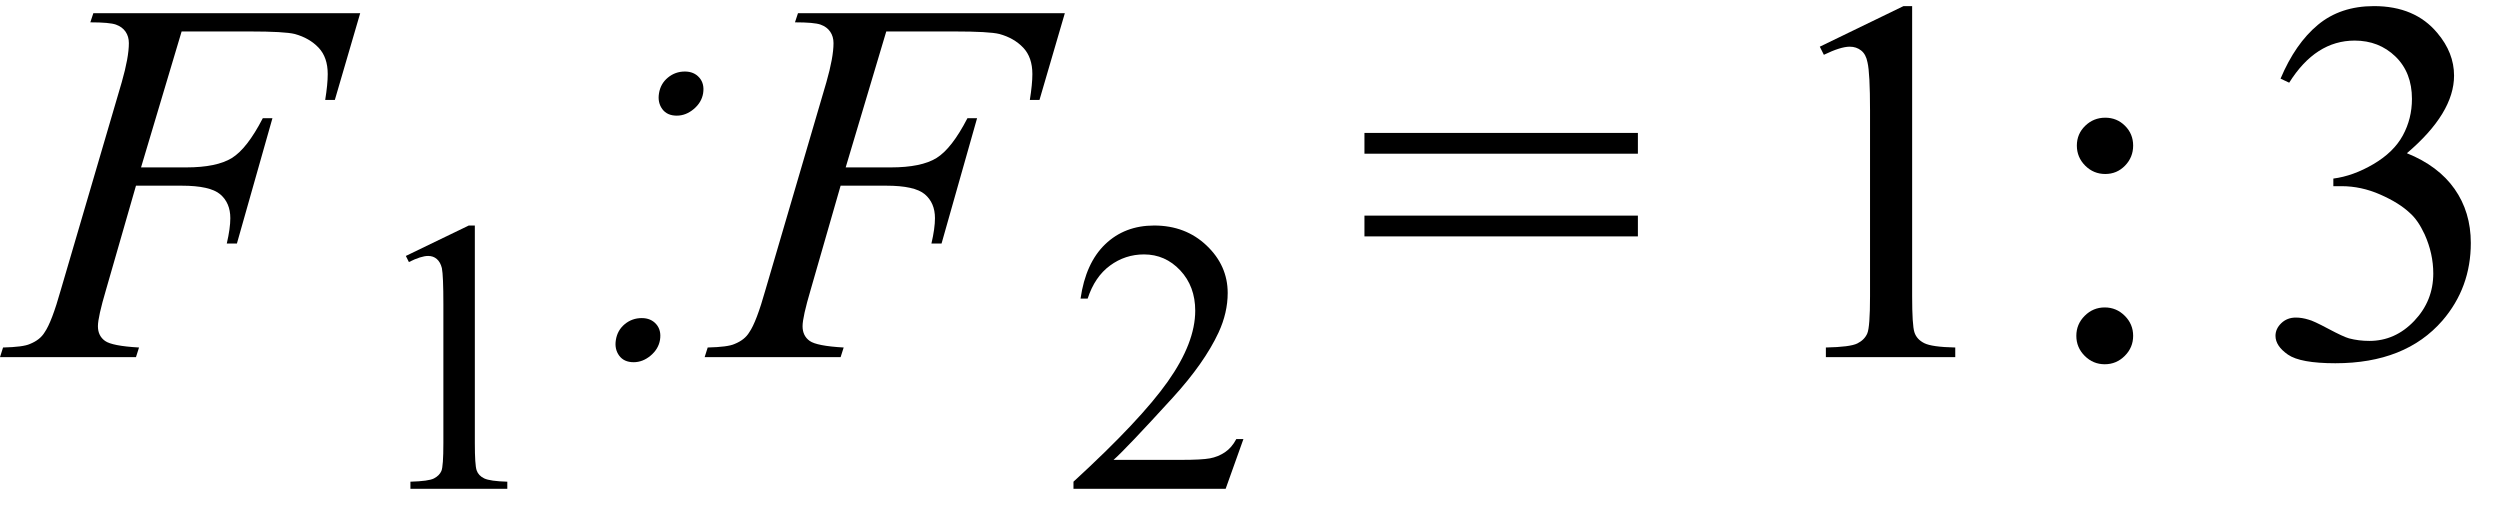 <svg xmlns="http://www.w3.org/2000/svg" xmlns:xlink="http://www.w3.org/1999/xlink" stroke-dasharray="none" shape-rendering="auto" font-family="'Dialog'" width="77" text-rendering="auto" fill-opacity="1" contentScriptType="text/ecmascript" color-interpolation="auto" color-rendering="auto" preserveAspectRatio="xMidYMid meet" font-size="12" fill="black" stroke="black" image-rendering="auto" stroke-miterlimit="10" zoomAndPan="magnify" version="1.0" stroke-linecap="square" stroke-linejoin="miter" contentStyleType="text/css" font-style="normal" height="16" stroke-width="1" stroke-dashoffset="0" font-weight="normal" stroke-opacity="1"><defs id="genericDefs"/><g><g text-rendering="optimizeLegibility" transform="translate(0.391,11)" color-rendering="optimizeQuality" color-interpolation="linearRGB" image-rendering="optimizeQuality"><path d="M5.203 -10.031 L3.953 -5.844 L5.344 -5.844 Q6.281 -5.844 6.75 -6.133 Q7.219 -6.422 7.703 -7.359 L8 -7.359 L6.906 -3.5 L6.594 -3.5 Q6.703 -3.969 6.703 -4.281 Q6.703 -4.75 6.391 -5.016 Q6.078 -5.281 5.203 -5.281 L3.797 -5.281 L2.875 -2.078 Q2.625 -1.234 2.625 -0.953 Q2.625 -0.656 2.844 -0.5 Q3.062 -0.344 3.891 -0.297 L3.797 0 L-0.391 0 L-0.297 -0.297 Q0.328 -0.312 0.531 -0.406 Q0.844 -0.531 0.984 -0.766 Q1.203 -1.078 1.484 -2.078 L3.359 -8.469 Q3.578 -9.234 3.578 -9.672 Q3.578 -9.875 3.477 -10.023 Q3.375 -10.172 3.18 -10.242 Q2.984 -10.312 2.391 -10.312 L2.484 -10.594 L10.703 -10.594 L9.922 -7.922 L9.625 -7.922 Q9.703 -8.406 9.703 -8.719 Q9.703 -9.234 9.422 -9.531 Q9.141 -9.828 8.688 -9.953 Q8.375 -10.031 7.297 -10.031 L5.203 -10.031 Z" stroke="none"/></g><g text-rendering="optimizeLegibility" transform="translate(11.094,15.055)" color-rendering="optimizeQuality" color-interpolation="linearRGB" image-rendering="optimizeQuality"><path d="M1.406 -7.172 L3.344 -8.109 L3.531 -8.109 L3.531 -1.406 Q3.531 -0.734 3.586 -0.57 Q3.641 -0.406 3.82 -0.32 Q4 -0.234 4.531 -0.219 L4.531 0 L1.547 0 L1.547 -0.219 Q2.109 -0.234 2.273 -0.32 Q2.438 -0.406 2.5 -0.547 Q2.562 -0.688 2.562 -1.406 L2.562 -5.688 Q2.562 -6.562 2.516 -6.797 Q2.469 -6.984 2.359 -7.078 Q2.25 -7.172 2.094 -7.172 Q1.875 -7.172 1.5 -6.984 L1.406 -7.172 Z" stroke="none"/></g><g text-rendering="optimizeLegibility" transform="translate(15.625,11)" color-rendering="optimizeQuality" color-interpolation="linearRGB" image-rendering="optimizeQuality"><path d="M5.219 -7.438 Q4.922 -7.438 4.773 -7.641 Q4.625 -7.844 4.672 -8.125 Q4.719 -8.422 4.945 -8.609 Q5.172 -8.797 5.469 -8.797 Q5.75 -8.797 5.914 -8.609 Q6.078 -8.422 6.031 -8.125 Q5.984 -7.844 5.742 -7.641 Q5.5 -7.438 5.219 -7.438 ZM3.891 0.156 Q3.594 0.156 3.445 -0.047 Q3.297 -0.25 3.344 -0.531 Q3.391 -0.828 3.617 -1.016 Q3.844 -1.203 4.141 -1.203 Q4.422 -1.203 4.586 -1.016 Q4.75 -0.828 4.703 -0.531 Q4.656 -0.25 4.414 -0.047 Q4.172 0.156 3.891 0.156 Z" stroke="none"/></g><g text-rendering="optimizeLegibility" transform="translate(22.094,11)" color-rendering="optimizeQuality" color-interpolation="linearRGB" image-rendering="optimizeQuality"><path d="M5.203 -10.031 L3.953 -5.844 L5.344 -5.844 Q6.281 -5.844 6.75 -6.133 Q7.219 -6.422 7.703 -7.359 L8 -7.359 L6.906 -3.5 L6.594 -3.5 Q6.703 -3.969 6.703 -4.281 Q6.703 -4.75 6.391 -5.016 Q6.078 -5.281 5.203 -5.281 L3.797 -5.281 L2.875 -2.078 Q2.625 -1.234 2.625 -0.953 Q2.625 -0.656 2.844 -0.5 Q3.062 -0.344 3.891 -0.297 L3.797 0 L-0.391 0 L-0.297 -0.297 Q0.328 -0.312 0.531 -0.406 Q0.844 -0.531 0.984 -0.766 Q1.203 -1.078 1.484 -2.078 L3.359 -8.469 Q3.578 -9.234 3.578 -9.672 Q3.578 -9.875 3.477 -10.023 Q3.375 -10.172 3.18 -10.242 Q2.984 -10.312 2.391 -10.312 L2.484 -10.594 L10.703 -10.594 L9.922 -7.922 L9.625 -7.922 Q9.703 -8.406 9.703 -8.719 Q9.703 -9.234 9.422 -9.531 Q9.141 -9.828 8.688 -9.953 Q8.375 -10.031 7.297 -10.031 L5.203 -10.031 Z" stroke="none"/></g><g text-rendering="optimizeLegibility" transform="translate(32.797,15.055)" color-rendering="optimizeQuality" color-interpolation="linearRGB" image-rendering="optimizeQuality"><path d="M5.5 -1.531 L4.953 0 L0.266 0 L0.266 -0.219 Q2.328 -2.109 3.172 -3.305 Q4.016 -4.5 4.016 -5.484 Q4.016 -6.234 3.555 -6.727 Q3.094 -7.219 2.438 -7.219 Q1.859 -7.219 1.391 -6.875 Q0.922 -6.531 0.703 -5.859 L0.484 -5.859 Q0.641 -6.953 1.242 -7.531 Q1.844 -8.109 2.75 -8.109 Q3.719 -8.109 4.367 -7.492 Q5.016 -6.875 5.016 -6.031 Q5.016 -5.422 4.734 -4.812 Q4.297 -3.875 3.328 -2.812 Q1.875 -1.219 1.5 -0.891 L3.578 -0.891 Q4.219 -0.891 4.469 -0.938 Q4.719 -0.984 4.93 -1.125 Q5.141 -1.266 5.281 -1.531 L5.5 -1.531 Z" stroke="none"/></g><g text-rendering="optimizeLegibility" transform="translate(41.728,11)" color-rendering="optimizeQuality" color-interpolation="linearRGB" image-rendering="optimizeQuality"><path d="M0.297 -6.906 L8.719 -6.906 L8.719 -6.266 L0.297 -6.266 L0.297 -6.906 ZM0.297 -4.359 L8.719 -4.359 L8.719 -3.719 L0.297 -3.719 L0.297 -4.359 Z" stroke="none"/></g><g text-rendering="optimizeLegibility" transform="translate(54.175,11)" color-rendering="optimizeQuality" color-interpolation="linearRGB" image-rendering="optimizeQuality"><path d="M1.875 -9.562 L4.453 -10.812 L4.719 -10.812 L4.719 -1.875 Q4.719 -0.984 4.789 -0.766 Q4.859 -0.547 5.094 -0.43 Q5.328 -0.312 6.047 -0.297 L6.047 0 L2.062 0 L2.062 -0.297 Q2.812 -0.312 3.031 -0.422 Q3.25 -0.531 3.336 -0.727 Q3.422 -0.922 3.422 -1.875 L3.422 -7.594 Q3.422 -8.75 3.344 -9.078 Q3.297 -9.328 3.148 -9.445 Q3 -9.562 2.797 -9.562 Q2.516 -9.562 2 -9.312 L1.875 -9.562 Z" stroke="none"/></g><g text-rendering="optimizeLegibility" transform="translate(62.576,11)" color-rendering="optimizeQuality" color-interpolation="linearRGB" image-rendering="optimizeQuality"><path d="M2.266 -7.375 Q2.625 -7.375 2.875 -7.125 Q3.125 -6.875 3.125 -6.516 Q3.125 -6.156 2.875 -5.898 Q2.625 -5.641 2.266 -5.641 Q1.906 -5.641 1.648 -5.898 Q1.391 -6.156 1.391 -6.516 Q1.391 -6.875 1.648 -7.125 Q1.906 -7.375 2.266 -7.375 ZM2.25 -1.531 Q2.609 -1.531 2.867 -1.273 Q3.125 -1.016 3.125 -0.656 Q3.125 -0.297 2.867 -0.039 Q2.609 0.219 2.25 0.219 Q1.891 0.219 1.633 -0.039 Q1.375 -0.297 1.375 -0.656 Q1.375 -1.016 1.633 -1.273 Q1.891 -1.531 2.25 -1.531 Z" stroke="none"/></g><g text-rendering="optimizeLegibility" transform="translate(69.429,11)" color-rendering="optimizeQuality" color-interpolation="linearRGB" image-rendering="optimizeQuality"><path d="M0.812 -8.578 Q1.266 -9.656 1.961 -10.234 Q2.656 -10.812 3.688 -10.812 Q4.953 -10.812 5.641 -9.984 Q6.156 -9.375 6.156 -8.672 Q6.156 -7.516 4.703 -6.281 Q5.672 -5.891 6.172 -5.18 Q6.672 -4.469 6.672 -3.516 Q6.672 -2.141 5.797 -1.125 Q4.656 0.188 2.5 0.188 Q1.422 0.188 1.039 -0.078 Q0.656 -0.344 0.656 -0.656 Q0.656 -0.875 0.836 -1.047 Q1.016 -1.219 1.281 -1.219 Q1.469 -1.219 1.672 -1.156 Q1.812 -1.125 2.281 -0.875 Q2.75 -0.625 2.922 -0.578 Q3.219 -0.5 3.547 -0.5 Q4.344 -0.5 4.93 -1.117 Q5.516 -1.734 5.516 -2.578 Q5.516 -3.188 5.25 -3.781 Q5.047 -4.219 4.797 -4.438 Q4.469 -4.75 3.883 -5.008 Q3.297 -5.266 2.688 -5.266 L2.438 -5.266 L2.438 -5.5 Q3.047 -5.578 3.672 -5.945 Q4.297 -6.312 4.578 -6.828 Q4.859 -7.344 4.859 -7.953 Q4.859 -8.766 4.352 -9.258 Q3.844 -9.75 3.094 -9.75 Q1.891 -9.75 1.078 -8.453 L0.812 -8.578 Z" stroke="none"/></g></g></svg>